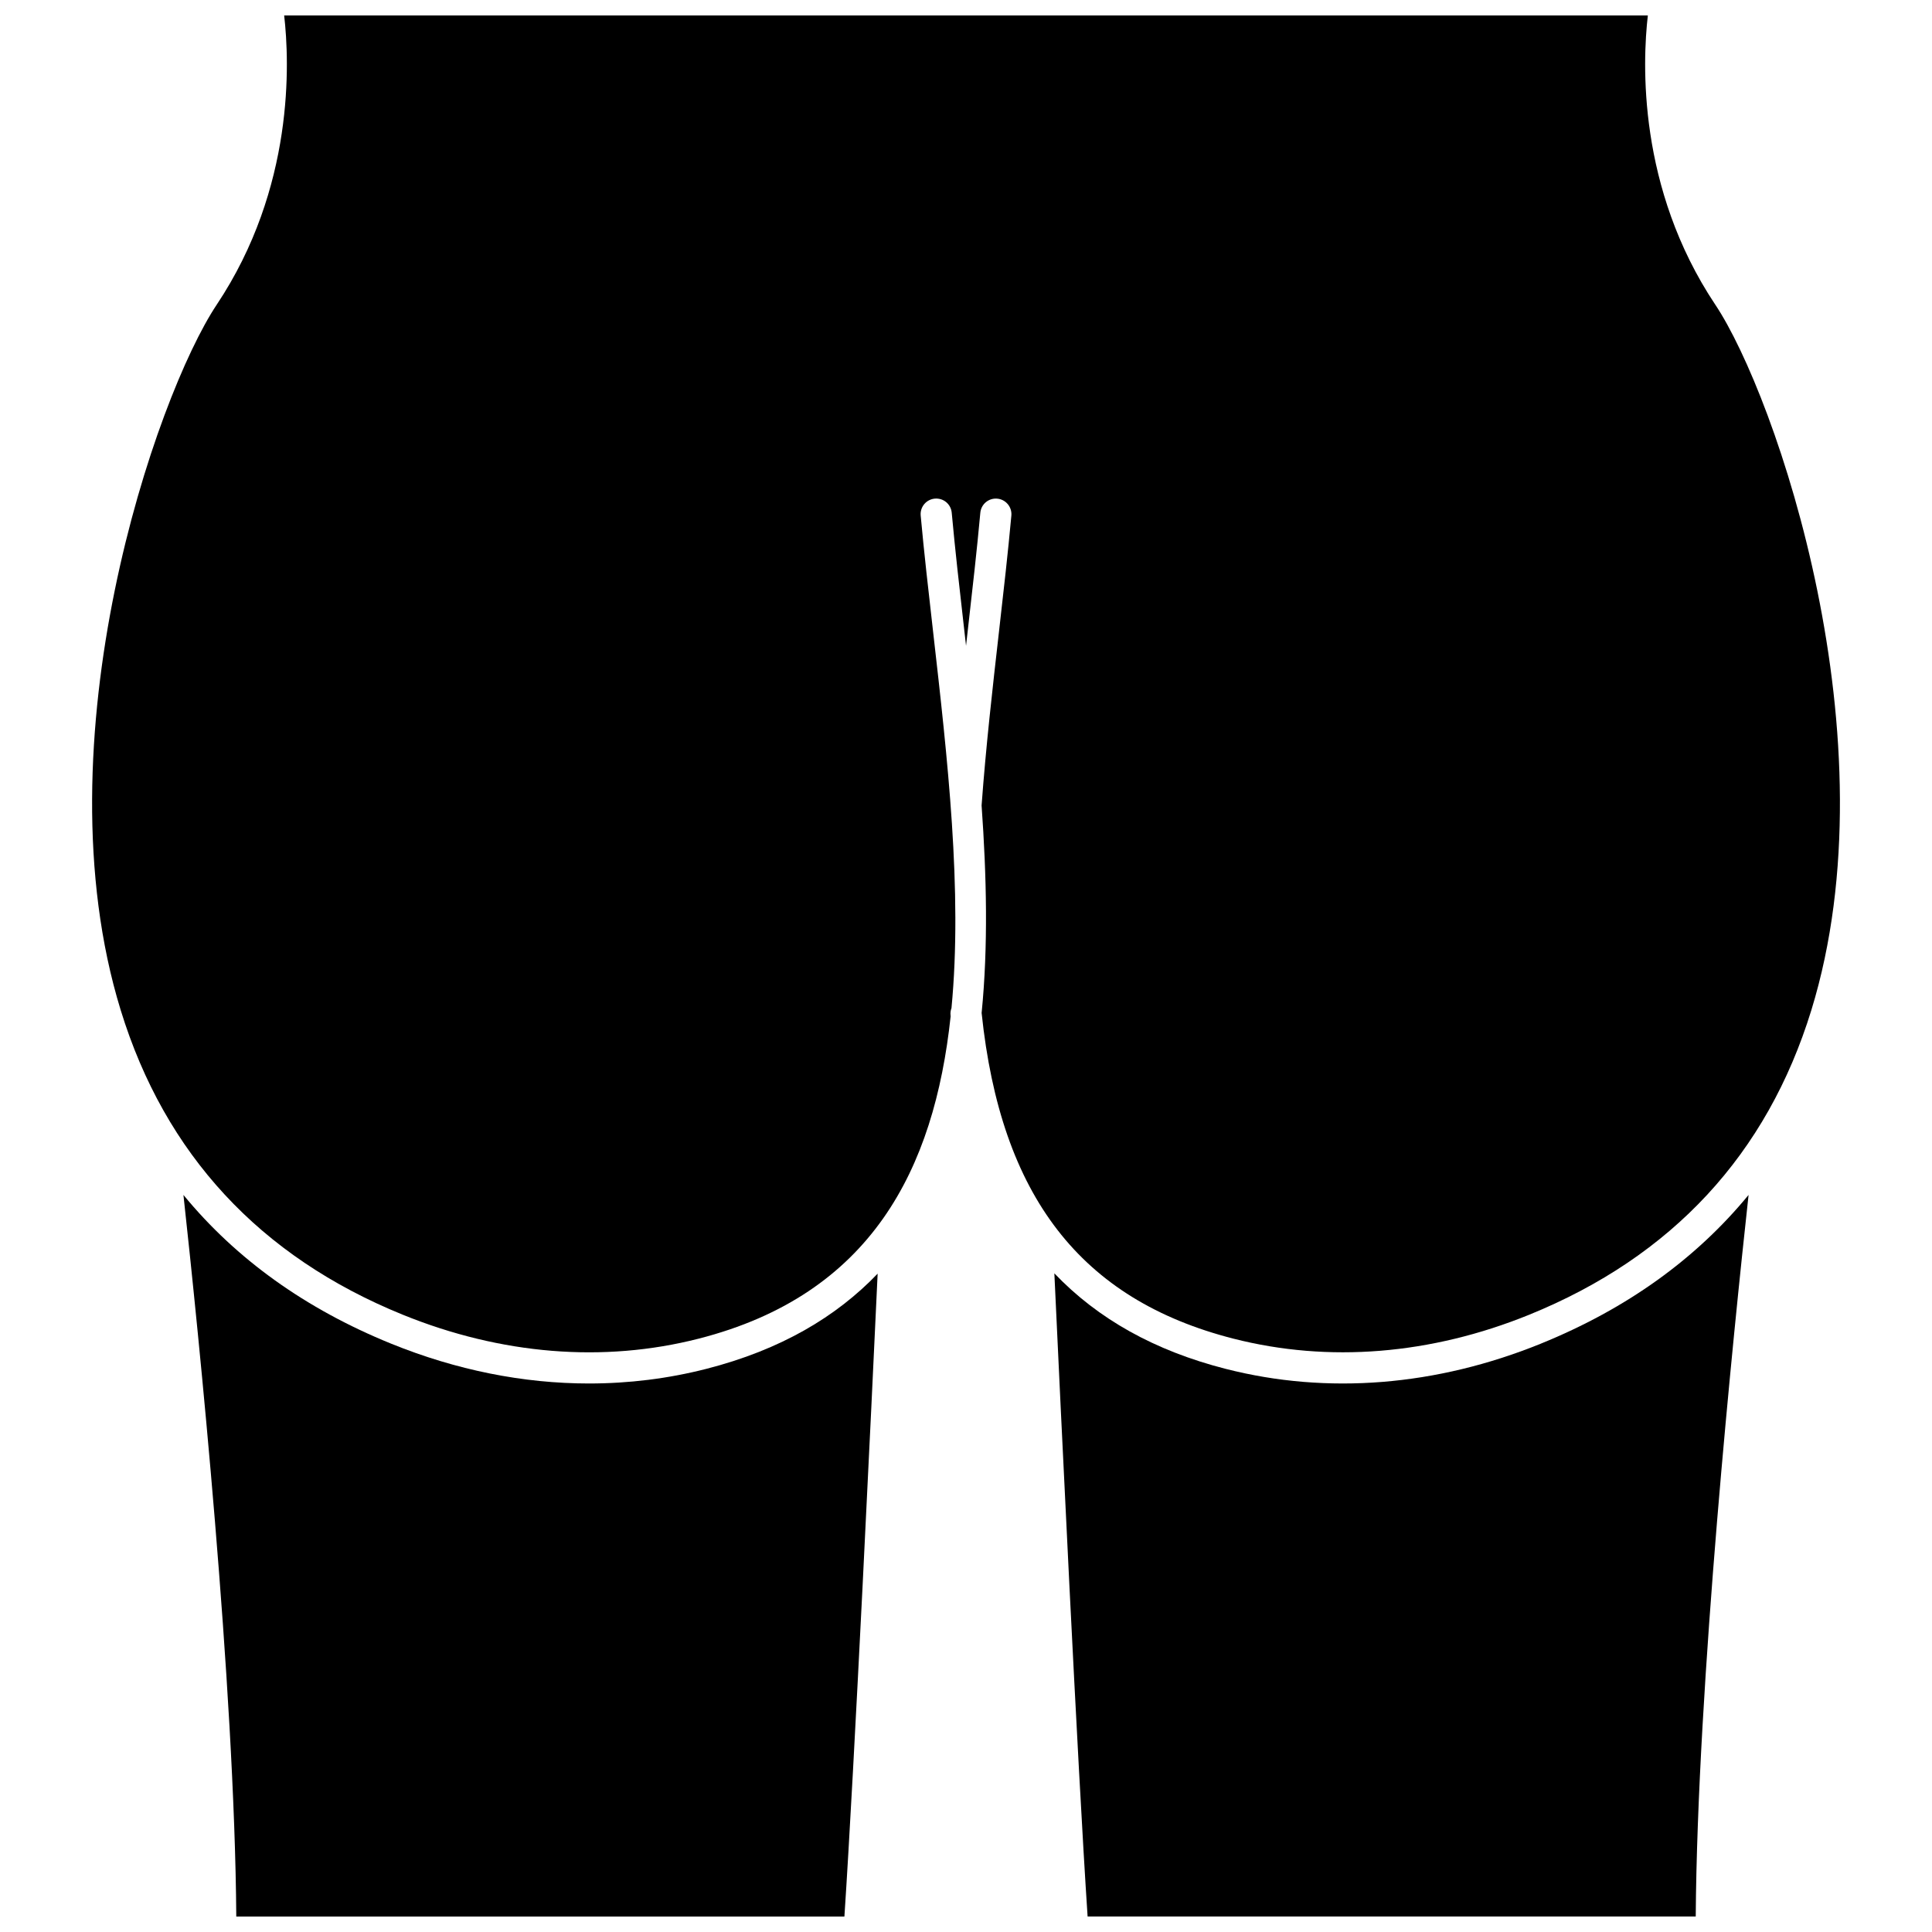 <?xml version="1.0" encoding="UTF-8"?>
<!-- Uploaded to: ICON Repo, www.svgrepo.com, Generator: ICON Repo Mixer Tools -->
<svg width="800px" height="800px" version="1.1" viewBox="144 144 512 512" xmlns="http://www.w3.org/2000/svg">
 <defs>
  <clipPath id="c">
   <path d="m192 460h185v191.9h-185z"/>
  </clipPath>
  <clipPath id="b">
   <path d="m168 148.09h464v354.91h-464z"/>
  </clipPath>
  <clipPath id="a">
   <path d="m423 460h185v191.9h-185z"/>
  </clipPath>
 </defs>
 <g>
  <g clip-path="url(#c)">
   <path d="m300.12 510.64c-17.457 0-35.215-3.543-52.52-10.578-22.648-9.207-41.023-22.387-54.988-39.391 4.027 36.816 13.578 130.14 14.004 191.23h161.16c2.652-39.742 7.211-136.05 8.809-170.37-10.93 11.406-25.656 20.18-45.391 25.227-10.137 2.594-20.555 3.879-31.07 3.879z"/>
  </g>
  <g clip-path="url(#b)">
   <path d="m598.56 224.73c-20.648-30.98-19.293-64.27-17.863-76.637h-361.39c1.43 12.367 2.781 45.656-17.863 76.637-16.16 24.242-47.457 115.45-25.457 186.97 11.742 38.176 36.887 65.324 74.734 80.707 26.082 10.605 53.207 12.805 78.43 6.352 22.82-5.832 38.422-17.023 48.867-31.828 0.008-0.008 0.012-0.016 0.02-0.027 10.441-14.816 15.719-33.254 17.891-53.578-0.008-0.09-0.016-0.176-0.027-0.27-0.07-0.664 0.023-1.305 0.25-1.891 2.969-31.059-1.059-66.324-4.863-99.68-1.234-10.805-2.398-21.008-3.297-30.855-0.207-2.277 1.465-4.281 3.738-4.488 2.324-0.195 4.277 1.469 4.488 3.738 0.887 9.754 2.043 19.914 3.273 30.672 0.172 1.512 0.348 3.062 0.52 4.594 0.176-1.57 0.355-3.16 0.531-4.715 1.219-10.711 2.371-20.824 3.254-30.543 0.211-2.266 2.191-3.941 4.488-3.738 2.269 0.207 3.945 2.219 3.738 4.488-0.895 9.809-2.051 19.969-3.277 30.727-1.711 15.035-3.477 30.582-4.613 46.09 1.332 18.664 1.762 37.371 0.008 54.992 5.059 48.539 26.262 75.969 66.719 86.309 25.227 6.441 52.352 4.254 78.434-6.352 37.848-15.383 62.992-42.535 74.734-80.707 21.992-71.512-9.309-162.73-25.465-186.97z"/>
  </g>
  <g clip-path="url(#a)">
   <path d="m552.4 500.06c-27.742 11.27-56.648 13.59-83.594 6.699-18.766-4.793-33.844-13.207-45.391-25.312 1.594 34.234 6.156 130.68 8.812 170.45h161.16c0.422-61.086 9.973-154.4 14.004-191.23-13.973 17.004-32.344 30.184-54.988 39.387z"/>
  </g>
 </g>
</svg>